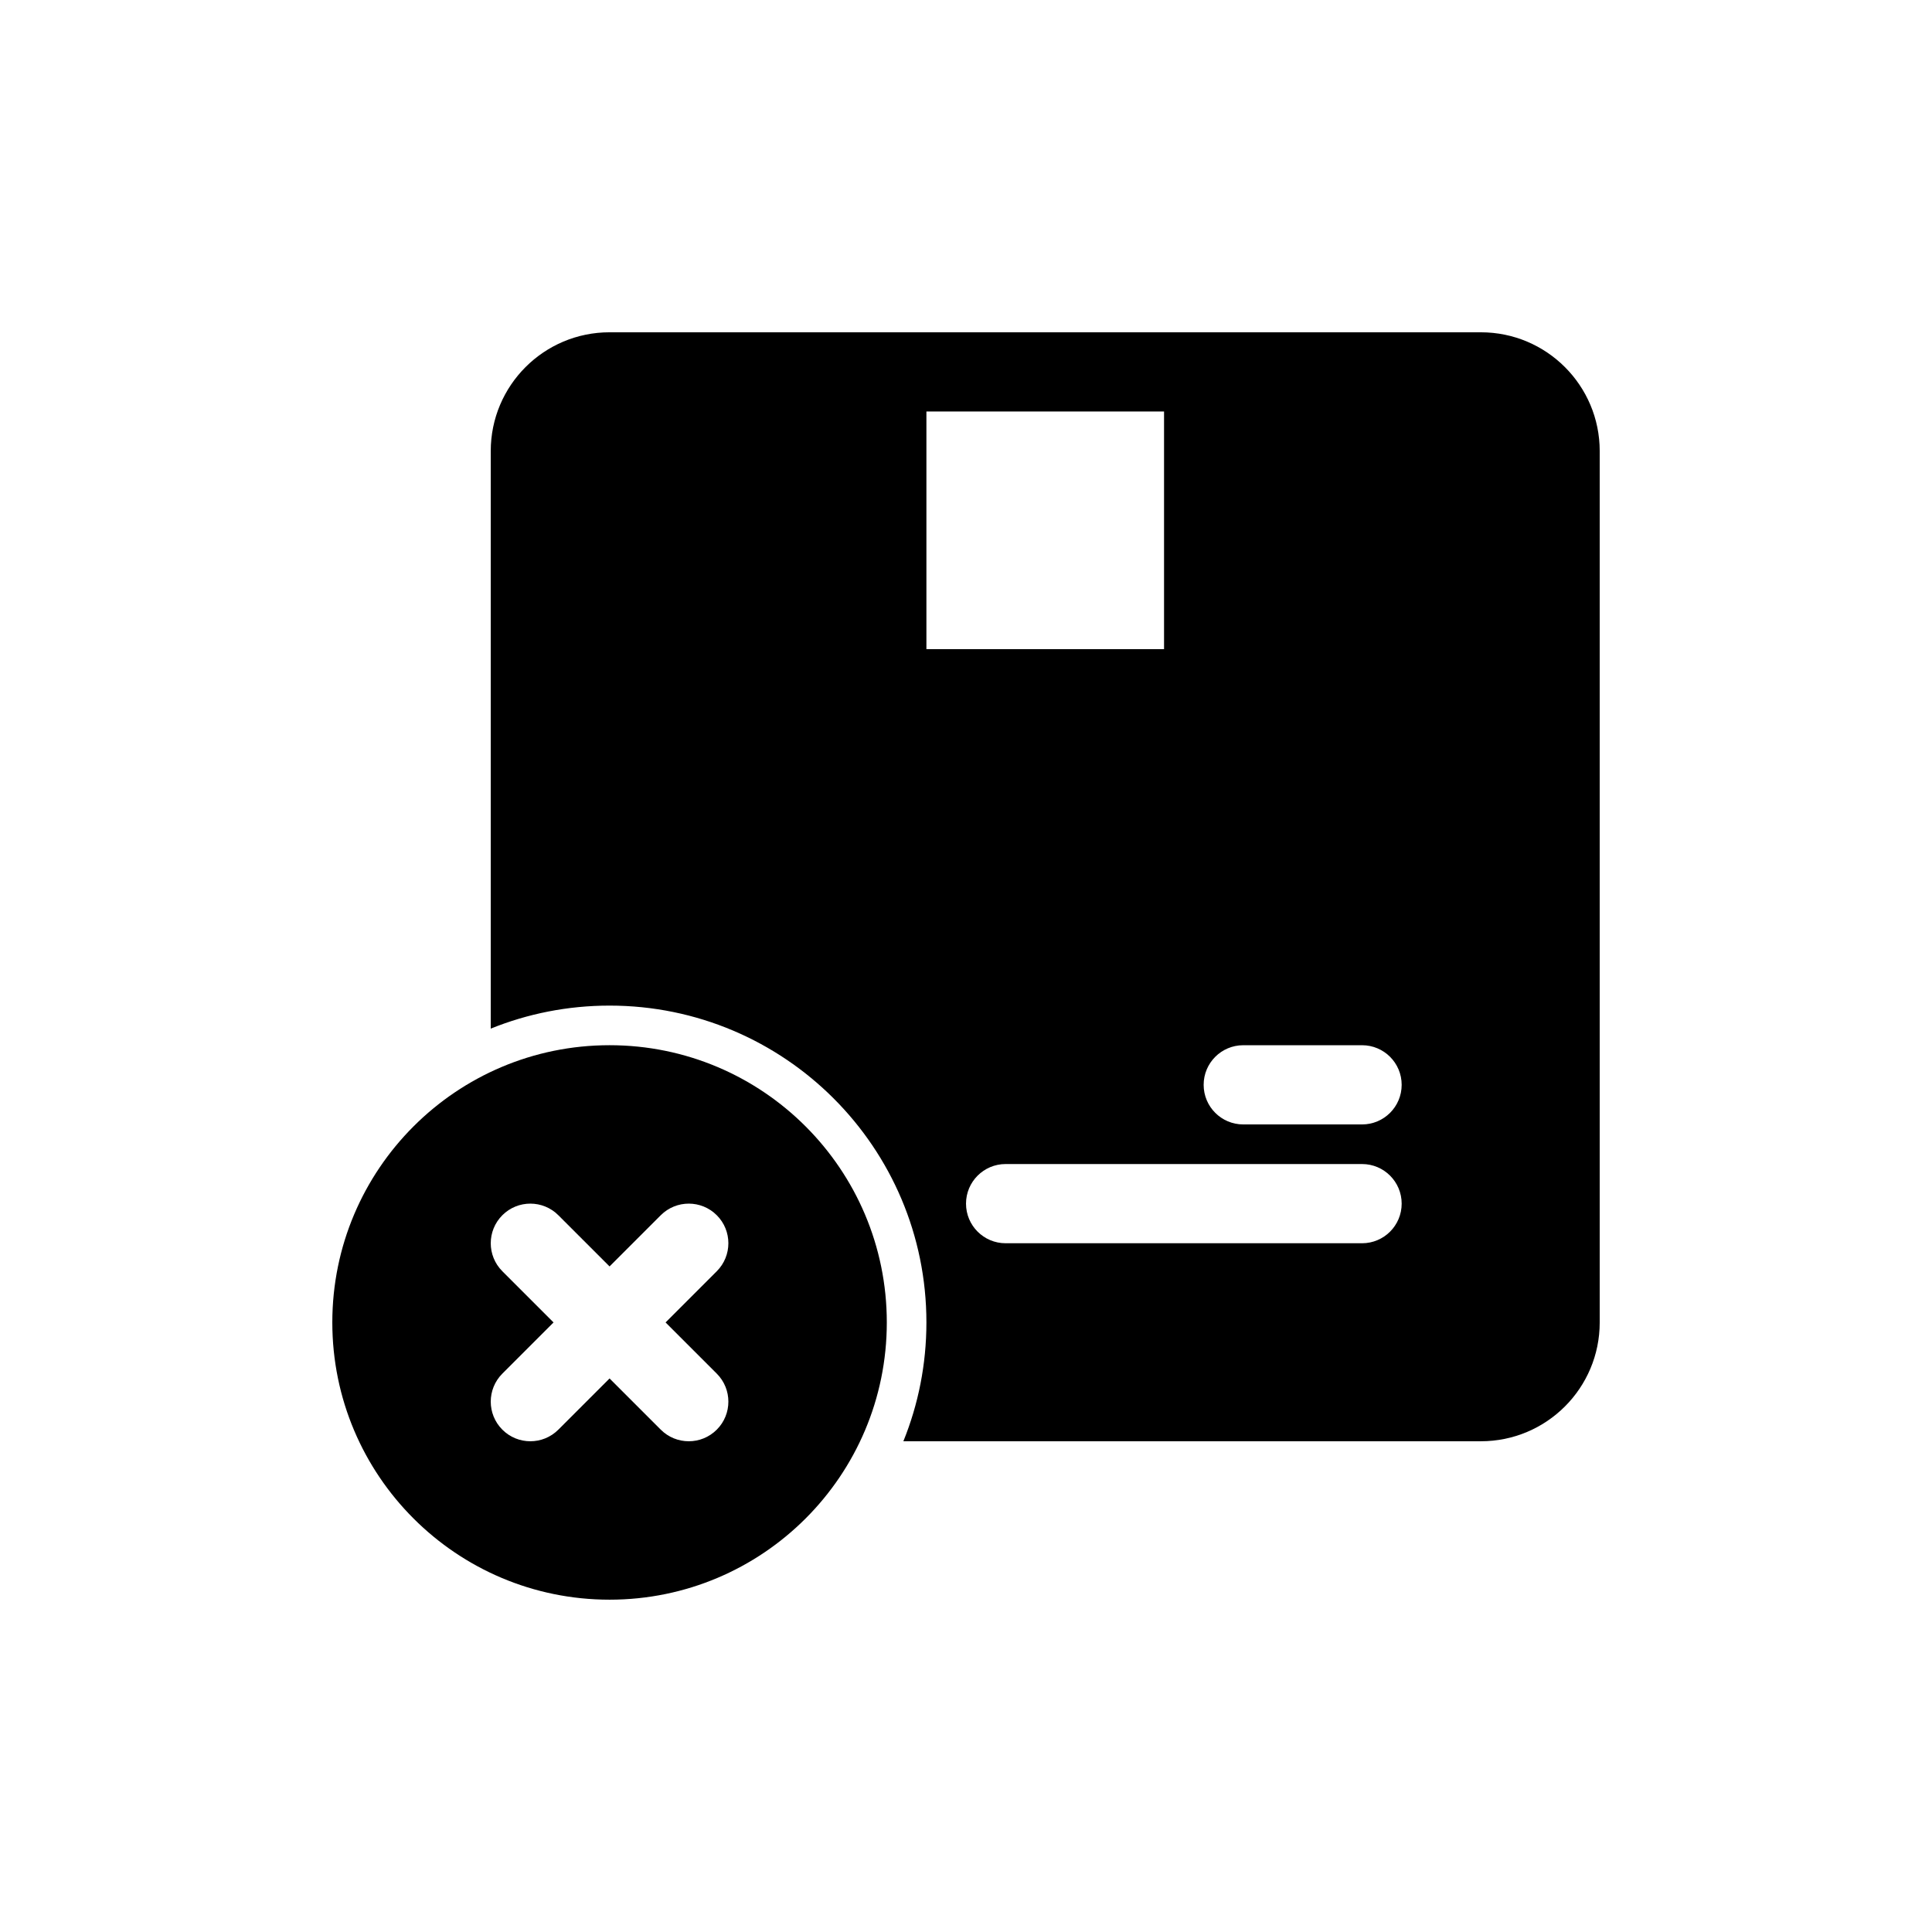 <?xml version="1.0" encoding="UTF-8"?>
<!-- Uploaded to: ICON Repo, www.iconrepo.com, Generator: ICON Repo Mixer Tools -->
<svg fill="#000000" width="800px" height="800px" version="1.1" viewBox="144 144 512 512" xmlns="http://www.w3.org/2000/svg">
 <g fill-rule="evenodd">
  <path d="m305.54 232.06c-17.391 0-31.488 14.098-31.488 31.488v153.05c9.723-3.938 20.352-6.102 31.488-6.102 46.375 0 83.969 37.594 83.969 83.965 0 11.137-2.168 21.766-6.106 31.488h153.05c17.391 0 31.488-14.094 31.488-31.488v-230.91c0-17.391-14.098-31.488-31.488-31.488zm157.44 199.43c0 5.797 4.695 10.496 10.496 10.496h31.484c5.797 0 10.496-4.699 10.496-10.496s-4.699-10.496-10.496-10.496h-31.484c-5.801 0-10.496 4.699-10.496 10.496zm-52.48 41.984c-5.797 0-10.496-4.699-10.496-10.496 0-5.797 4.699-10.496 10.496-10.496h94.461c5.797 0 10.496 4.699 10.496 10.496 0 5.797-4.699 10.496-10.496 10.496zm-20.992-220.42v62.977h62.977v-62.977z"/>
  <path d="m305.54 420.99c-40.578 0-73.473 32.895-73.473 73.469 0 40.578 32.895 73.473 73.473 73.473s73.473-32.895 73.473-73.473c0-40.574-32.895-73.469-73.473-73.469zm-13.57 45.059c-4.102-4.102-10.746-4.102-14.844 0-4.098 4.098-4.098 10.742 0 14.84l13.57 13.57-13.57 13.57c-4.098 4.102-4.098 10.746 0 14.844 4.098 4.102 10.742 4.102 14.844 0l13.57-13.57 13.57 13.57c4.098 4.102 10.742 4.102 14.844 0 4.098-4.098 4.098-10.742 0-14.844l-13.57-13.57 13.57-13.57c4.098-4.098 4.098-10.742 0-14.84-4.102-4.102-10.746-4.102-14.844 0l-13.57 13.57z"/>
 </g>
</svg>